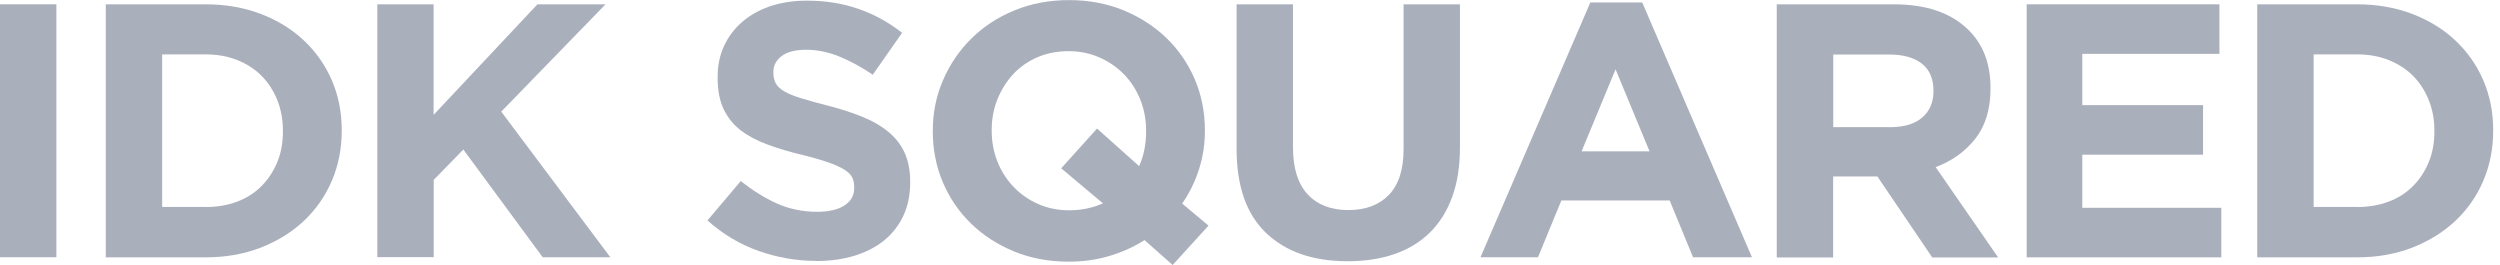 <svg xmlns="http://www.w3.org/2000/svg" width="151" height="16" viewBox="0 0 151 16" fill="none">
  <g clip-path="url(#clip0_585_375)">
    <path d="M0 0.261H3.406V15.537H0V0.261Z" fill="#AAAFBC"/>
    <path d="M6.389 0.261H12.422C13.63 0.261 14.739 0.456 15.749 0.841C16.759 1.226 17.63 1.76 18.356 2.445C19.082 3.13 19.649 3.931 20.046 4.857C20.442 5.783 20.64 6.781 20.64 7.856V7.902C20.64 8.978 20.442 9.982 20.046 10.914C19.649 11.847 19.082 12.655 18.356 13.34C17.63 14.024 16.759 14.559 15.749 14.957C14.739 15.348 13.63 15.543 12.422 15.543H6.389V0.261ZM12.422 12.505C13.115 12.505 13.749 12.394 14.323 12.179C14.897 11.964 15.386 11.651 15.795 11.24C16.197 10.836 16.514 10.354 16.745 9.799C16.976 9.245 17.088 8.626 17.088 7.941V7.896C17.088 7.224 16.976 6.605 16.745 6.037C16.514 5.47 16.197 4.981 15.795 4.577C15.392 4.173 14.897 3.853 14.323 3.625C13.749 3.397 13.115 3.286 12.422 3.286H9.795V12.499H12.422V12.505Z" fill="#AAAFBC"/>
    <path d="M22.785 0.261H26.19V6.937L32.461 0.261H36.573L30.276 6.742L36.863 15.537H32.778L27.986 9.03L26.197 10.862V15.53H22.791V0.261H22.785Z" fill="#AAAFBC"/>
    <path d="M49.298 15.759C48.117 15.759 46.962 15.557 45.827 15.159C44.691 14.761 43.662 14.142 42.731 13.314L44.744 10.934C45.45 11.501 46.176 11.951 46.922 12.29C47.668 12.623 48.48 12.792 49.364 12.792C50.071 12.792 50.618 12.662 51.008 12.407C51.397 12.153 51.595 11.801 51.595 11.351V11.306C51.595 11.09 51.556 10.895 51.477 10.725C51.397 10.556 51.239 10.399 51.014 10.256C50.783 10.112 50.467 9.962 50.064 9.819C49.655 9.676 49.127 9.519 48.48 9.363C47.694 9.174 46.988 8.965 46.355 8.73C45.721 8.495 45.18 8.209 44.737 7.87C44.295 7.531 43.952 7.1 43.708 6.592C43.464 6.083 43.345 5.451 43.345 4.694V4.649C43.345 3.951 43.477 3.319 43.741 2.758C44.005 2.197 44.374 1.715 44.85 1.304C45.325 0.9 45.893 0.587 46.553 0.365C47.213 0.15 47.939 0.039 48.737 0.039C49.873 0.039 50.916 0.209 51.866 0.541C52.816 0.874 53.688 1.356 54.486 1.982L52.717 4.512C52.024 4.049 51.344 3.677 50.684 3.41C50.025 3.143 49.358 3.006 48.698 3.006C48.038 3.006 47.536 3.136 47.206 3.39C46.876 3.645 46.711 3.964 46.711 4.342V4.388C46.711 4.636 46.757 4.851 46.856 5.033C46.955 5.216 47.127 5.379 47.378 5.522C47.629 5.666 47.972 5.809 48.407 5.94C48.843 6.07 49.391 6.227 50.057 6.396C50.843 6.598 51.536 6.826 52.15 7.081C52.764 7.335 53.279 7.641 53.701 8C54.123 8.359 54.44 8.776 54.651 9.252C54.863 9.734 54.975 10.308 54.975 10.973V11.019C54.975 11.775 54.836 12.447 54.559 13.04C54.282 13.627 53.892 14.122 53.397 14.526C52.902 14.924 52.308 15.231 51.615 15.446C50.922 15.654 50.163 15.765 49.318 15.765L49.298 15.759Z" fill="#AAAFBC"/>
    <path d="M69.139 14.494C68.479 14.918 67.76 15.237 66.994 15.465C66.228 15.693 65.41 15.804 64.539 15.804C63.344 15.804 62.248 15.596 61.245 15.185C60.242 14.768 59.377 14.213 58.651 13.503C57.925 12.799 57.358 11.97 56.948 11.012C56.546 10.06 56.341 9.037 56.341 7.948V7.902C56.341 6.813 56.546 5.79 56.962 4.838C57.371 3.886 57.945 3.045 58.671 2.327C59.397 1.61 60.268 1.036 61.278 0.626C62.288 0.208 63.39 0.006 64.578 0.006C65.766 0.006 66.869 0.215 67.872 0.626C68.875 1.043 69.74 1.604 70.466 2.308C71.192 3.012 71.76 3.84 72.169 4.799C72.572 5.75 72.776 6.774 72.776 7.863V7.909C72.776 8.71 72.657 9.48 72.42 10.223C72.182 10.966 71.845 11.658 71.403 12.296L72.994 13.627L70.829 16.006L69.126 14.5L69.139 14.494ZM64.585 12.701C65.304 12.701 65.984 12.564 66.618 12.283L64.097 10.165L66.261 7.765L68.803 10.034C69.08 9.421 69.225 8.724 69.225 7.941V7.896C69.225 7.244 69.113 6.624 68.882 6.037C68.651 5.457 68.327 4.948 67.912 4.512C67.489 4.075 66.994 3.729 66.42 3.475C65.846 3.221 65.219 3.09 64.539 3.09C63.859 3.09 63.219 3.214 62.651 3.462C62.083 3.71 61.595 4.049 61.192 4.486C60.79 4.922 60.473 5.431 60.242 6.005C60.011 6.578 59.899 7.191 59.899 7.85V7.896C59.899 8.547 60.011 9.167 60.242 9.754C60.473 10.334 60.796 10.842 61.212 11.279C61.628 11.716 62.123 12.062 62.691 12.316C63.258 12.57 63.885 12.701 64.578 12.701H64.585Z" fill="#AAAFBC"/>
    <path d="M81.383 15.778C79.304 15.778 77.674 15.211 76.479 14.077C75.284 12.942 74.69 11.247 74.69 8.991V0.261H78.096V8.906C78.096 10.158 78.393 11.097 78.98 11.736C79.568 12.368 80.386 12.688 81.436 12.688C82.485 12.688 83.297 12.381 83.891 11.768C84.479 11.156 84.776 10.243 84.776 9.017V0.261H88.181V8.88C88.181 10.047 88.023 11.058 87.706 11.912C87.389 12.773 86.934 13.49 86.347 14.063C85.759 14.637 85.04 15.068 84.201 15.354C83.363 15.641 82.426 15.778 81.396 15.778H81.383Z" fill="#AAAFBC"/>
    <path d="M96.056 0.15H99.191L105.818 15.537H102.26L100.848 12.107H94.307L92.894 15.537H89.422L96.056 0.15ZM99.633 9.141L97.58 4.186L95.528 9.141H99.64H99.633Z" fill="#AAAFBC"/>
    <path d="M107.323 0.261H114.392C116.352 0.261 117.85 0.776 118.9 1.812C119.784 2.686 120.226 3.847 120.226 5.307V5.353C120.226 6.592 119.923 7.596 119.309 8.378C118.695 9.154 117.896 9.728 116.913 10.093L120.688 15.55H116.708L113.395 10.66H110.722V15.55H107.316V0.261H107.323ZM114.174 7.68C115.012 7.68 115.659 7.485 116.108 7.094C116.557 6.702 116.781 6.174 116.781 5.522V5.477C116.781 4.746 116.543 4.205 116.075 3.84C115.606 3.475 114.946 3.293 114.108 3.293H110.728V7.68H114.174Z" fill="#AAAFBC"/>
    <path d="M122.411 0.261H134.054V3.253H125.771V6.35H133.064V9.343H125.771V12.551H134.166V15.543H122.411V0.261Z" fill="#AAAFBC"/>
    <path d="M136.338 0.261H142.371C143.579 0.261 144.687 0.456 145.697 0.841C146.707 1.226 147.578 1.76 148.304 2.445C149.031 3.13 149.598 3.931 149.994 4.857C150.39 5.783 150.588 6.781 150.588 7.856V7.902C150.588 8.978 150.39 9.982 149.994 10.914C149.598 11.847 149.031 12.655 148.304 13.34C147.578 14.024 146.707 14.559 145.697 14.957C144.687 15.348 143.579 15.543 142.371 15.543H136.338V0.261ZM142.371 12.505C143.064 12.505 143.697 12.394 144.272 12.179C144.846 11.964 145.334 11.651 145.744 11.24C146.146 10.836 146.463 10.354 146.694 9.799C146.925 9.245 147.037 8.626 147.037 7.941V7.896C147.037 7.224 146.925 6.605 146.694 6.037C146.463 5.47 146.146 4.981 145.744 4.577C145.341 4.173 144.846 3.853 144.272 3.625C143.697 3.397 143.064 3.286 142.371 3.286H139.744V12.499H142.371V12.505Z" fill="#AAAFBC"/>
  </g>
  <defs>
    <clipPath id="clip0_585_375">
      <rect width="150.588" height="16" fill="white"/>
    </clipPath>
  </defs>
</svg>
